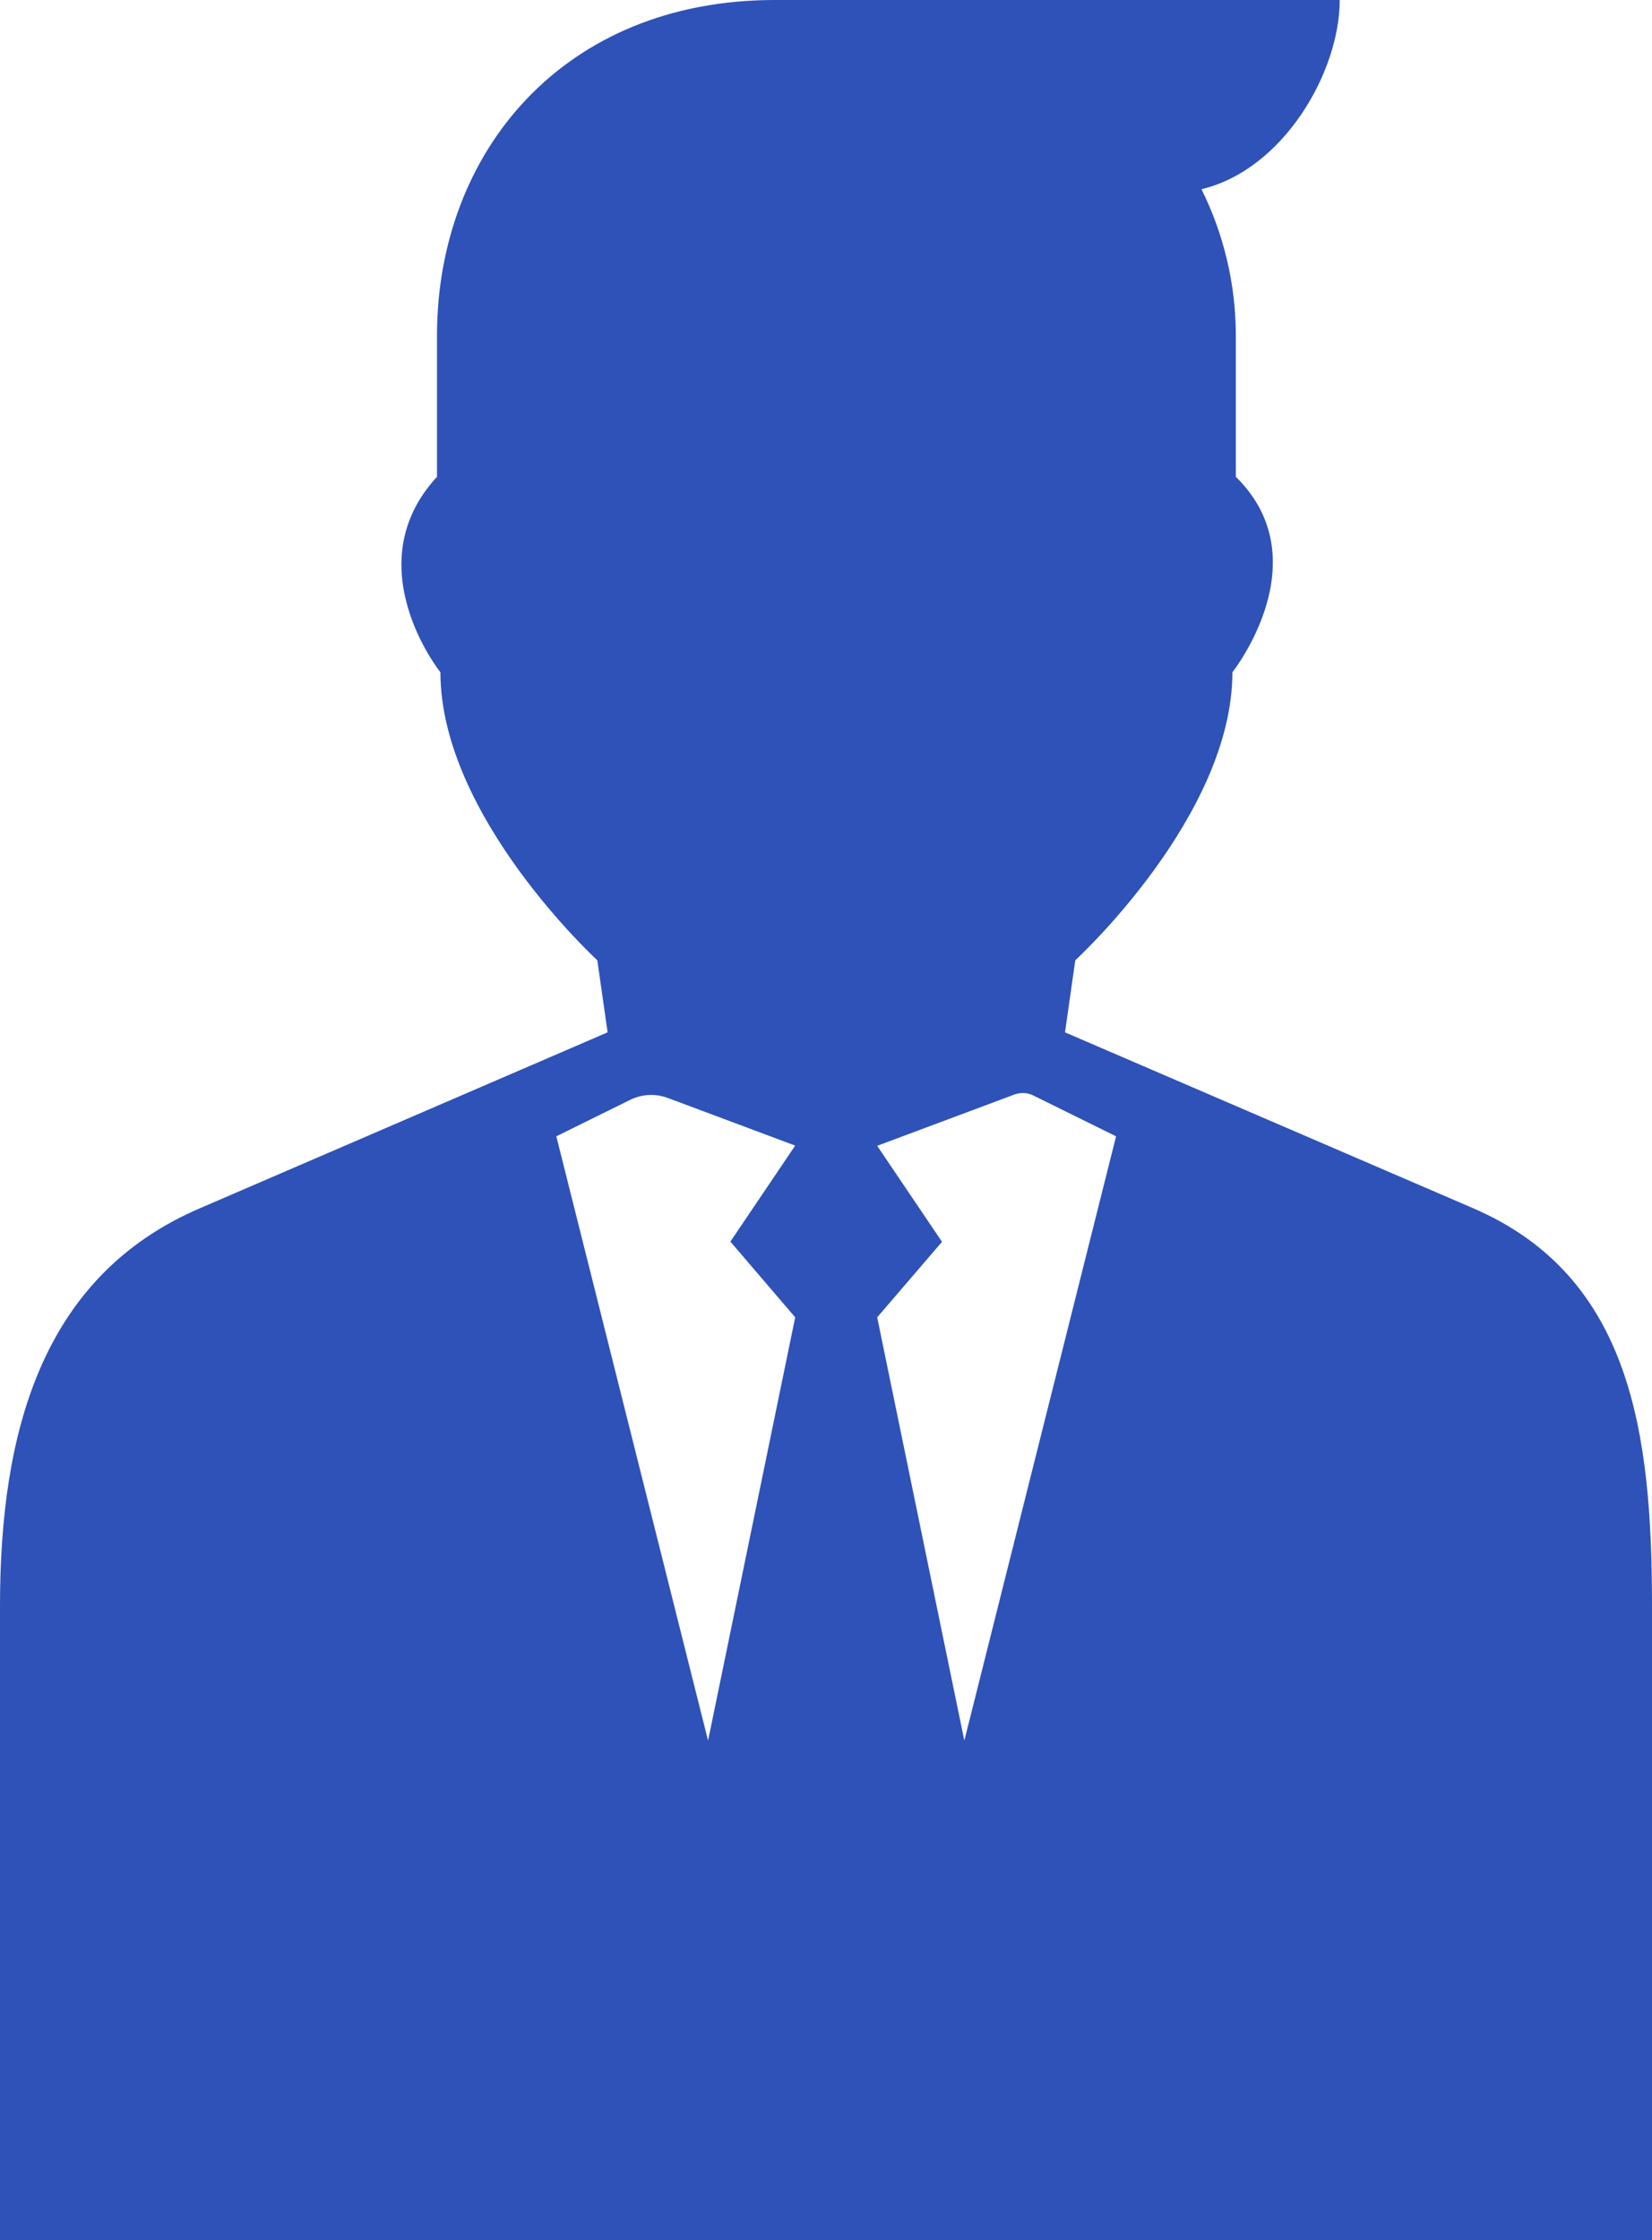 <svg width="121" height="164" viewBox="0 0 121 164" fill="none" xmlns="http://www.w3.org/2000/svg">
<path d="M121 117.567C121 104.901 119.475 93.434 107.889 88.444L78.005 75.572L78.759 70.297C78.759 70.297 90.267 59.763 90.267 49.213C90.267 49.213 96.759 41.032 90.518 34.904V24.59C90.518 20.737 89.606 17.089 88.003 13.851C94.008 12.414 98.127 5.275 98.127 0H58.244H56.751C41.25 0 32.007 11.15 32.007 24.59V34.904C26.002 41.411 32.258 49.213 32.258 49.213C32.258 59.763 43.75 70.297 43.75 70.297L44.505 75.572L14.62 88.46C3.018 93.45 0 104.901 0 117.567V163.984H121V117.567ZM58.244 96.435L51.862 127.422L40.747 83.184L46.155 80.515C47.02 80.089 48.01 80.042 48.906 80.373L58.244 83.864L53.497 90.892L58.244 96.435ZM70.632 127.422L64.249 96.435L68.997 90.908L64.249 83.879L74.31 80.121C74.751 79.963 75.238 79.978 75.662 80.184L81.746 83.184L70.632 127.422Z" fill="#2E52B7"/>
</svg>
